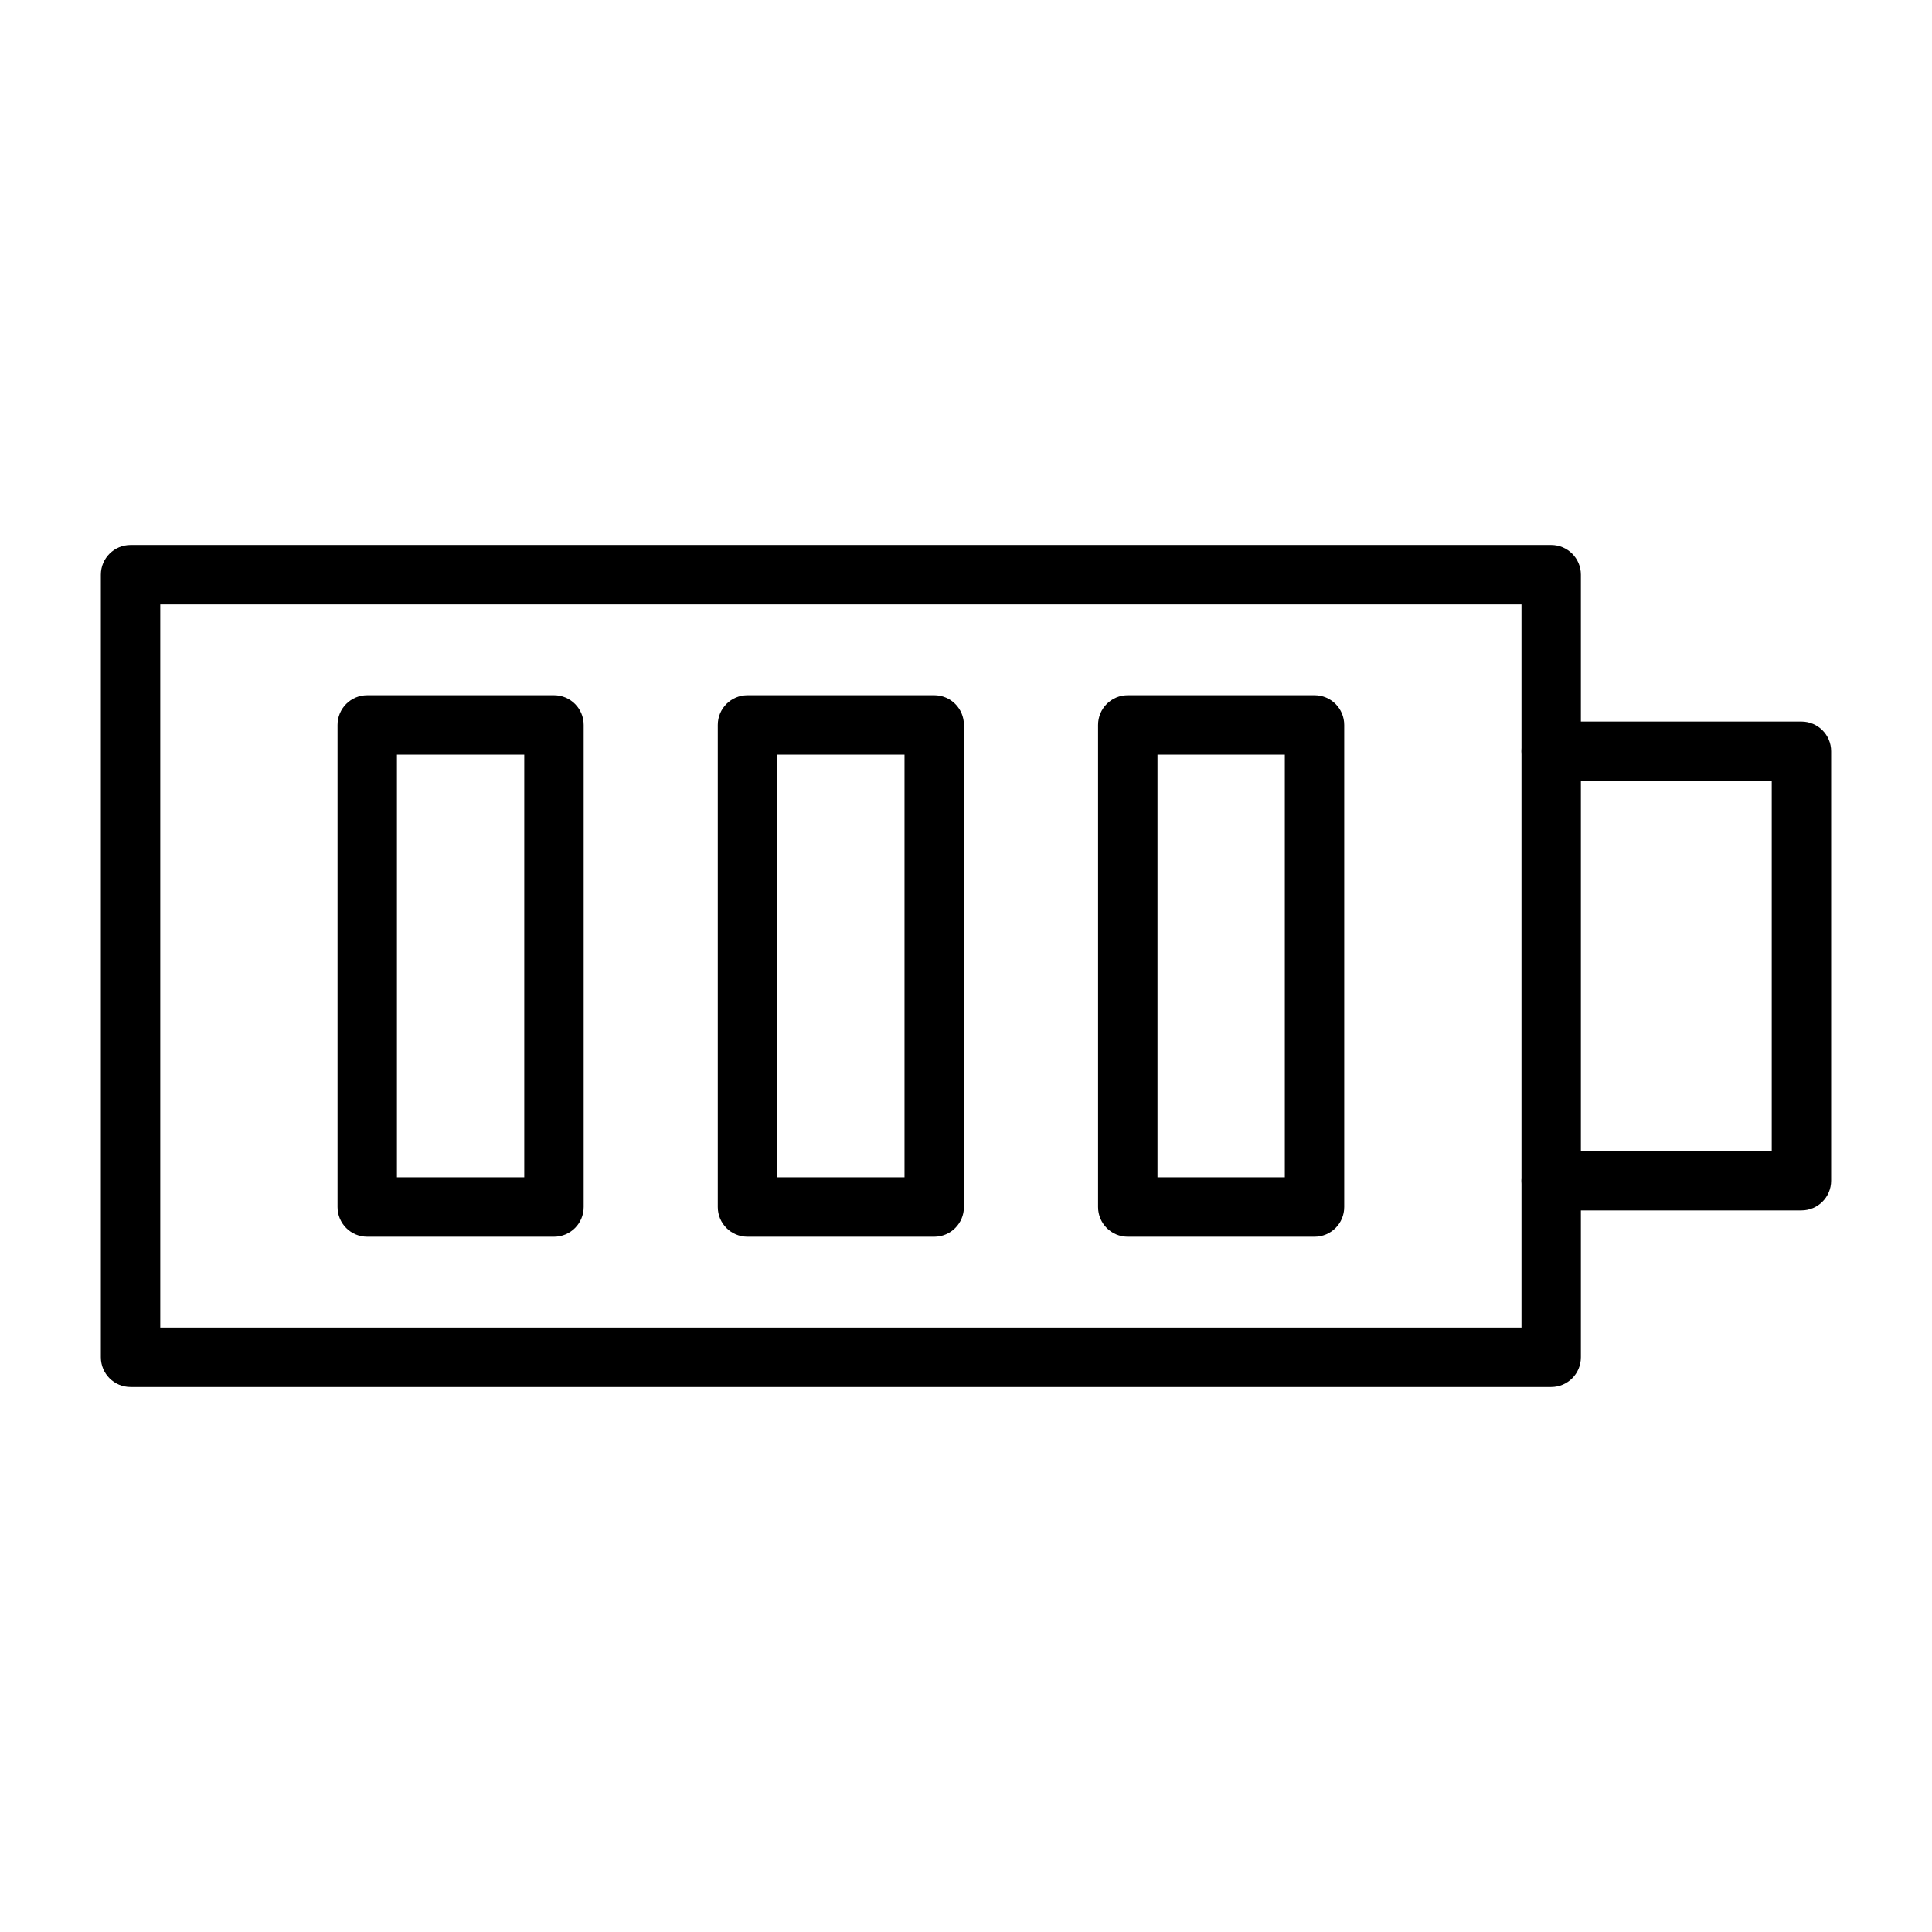 <?xml version="1.0" encoding="UTF-8"?>
<!-- Uploaded to: ICON Repo, www.iconrepo.com, Generator: ICON Repo Mixer Tools -->
<svg fill="#000000" width="800px" height="800px" version="1.1" viewBox="144 144 512 512" xmlns="http://www.w3.org/2000/svg">
 <g>
  <path d="m555.08 511.57h-376.48c-4.348 0-7.871-3.523-7.871-7.871v-207.4c0-4.348 3.523-7.871 7.871-7.871h376.48c4.348 0 7.871 3.523 7.871 7.871v207.4c0.004 4.348-3.523 7.871-7.871 7.871zm-368.61-15.746h360.74v-191.65h-360.74z"/>
  <path d="m621.4 464.78h-66.32c-4.348 0-7.871-3.523-7.871-7.871s3.523-7.871 7.871-7.871h58.449v-98.078h-58.449c-4.348 0-7.871-3.523-7.871-7.871s3.523-7.871 7.871-7.871h66.32c4.348 0 7.871 3.523 7.871 7.871v113.82c0 4.348-3.523 7.871-7.871 7.871z"/>
  <path d="m290.81 471.75h-49.488c-4.348 0-7.871-3.523-7.871-7.871v-127.77c0-4.348 3.523-7.871 7.871-7.871h49.488c4.348 0 7.871 3.523 7.871 7.871v127.77c0 4.348-3.523 7.871-7.871 7.871zm-41.617-15.742h33.742v-112.02h-33.742z"/>
  <path d="m391.58 471.75h-49.488c-4.348 0-7.871-3.523-7.871-7.871v-127.77c0-4.348 3.523-7.871 7.871-7.871h49.488c4.348 0 7.871 3.523 7.871 7.871v127.77c0 4.348-3.523 7.871-7.871 7.871zm-41.613-15.742h33.742v-112.02h-33.742z"/>
  <path d="m492.36 471.75h-49.488c-4.348 0-7.871-3.523-7.871-7.871v-127.77c0-4.348 3.523-7.871 7.871-7.871h49.488c4.348 0 7.871 3.523 7.871 7.871v127.77c0.004 4.348-3.523 7.871-7.871 7.871zm-41.613-15.742h33.742v-112.02h-33.742z"/>
 </g>
</svg>